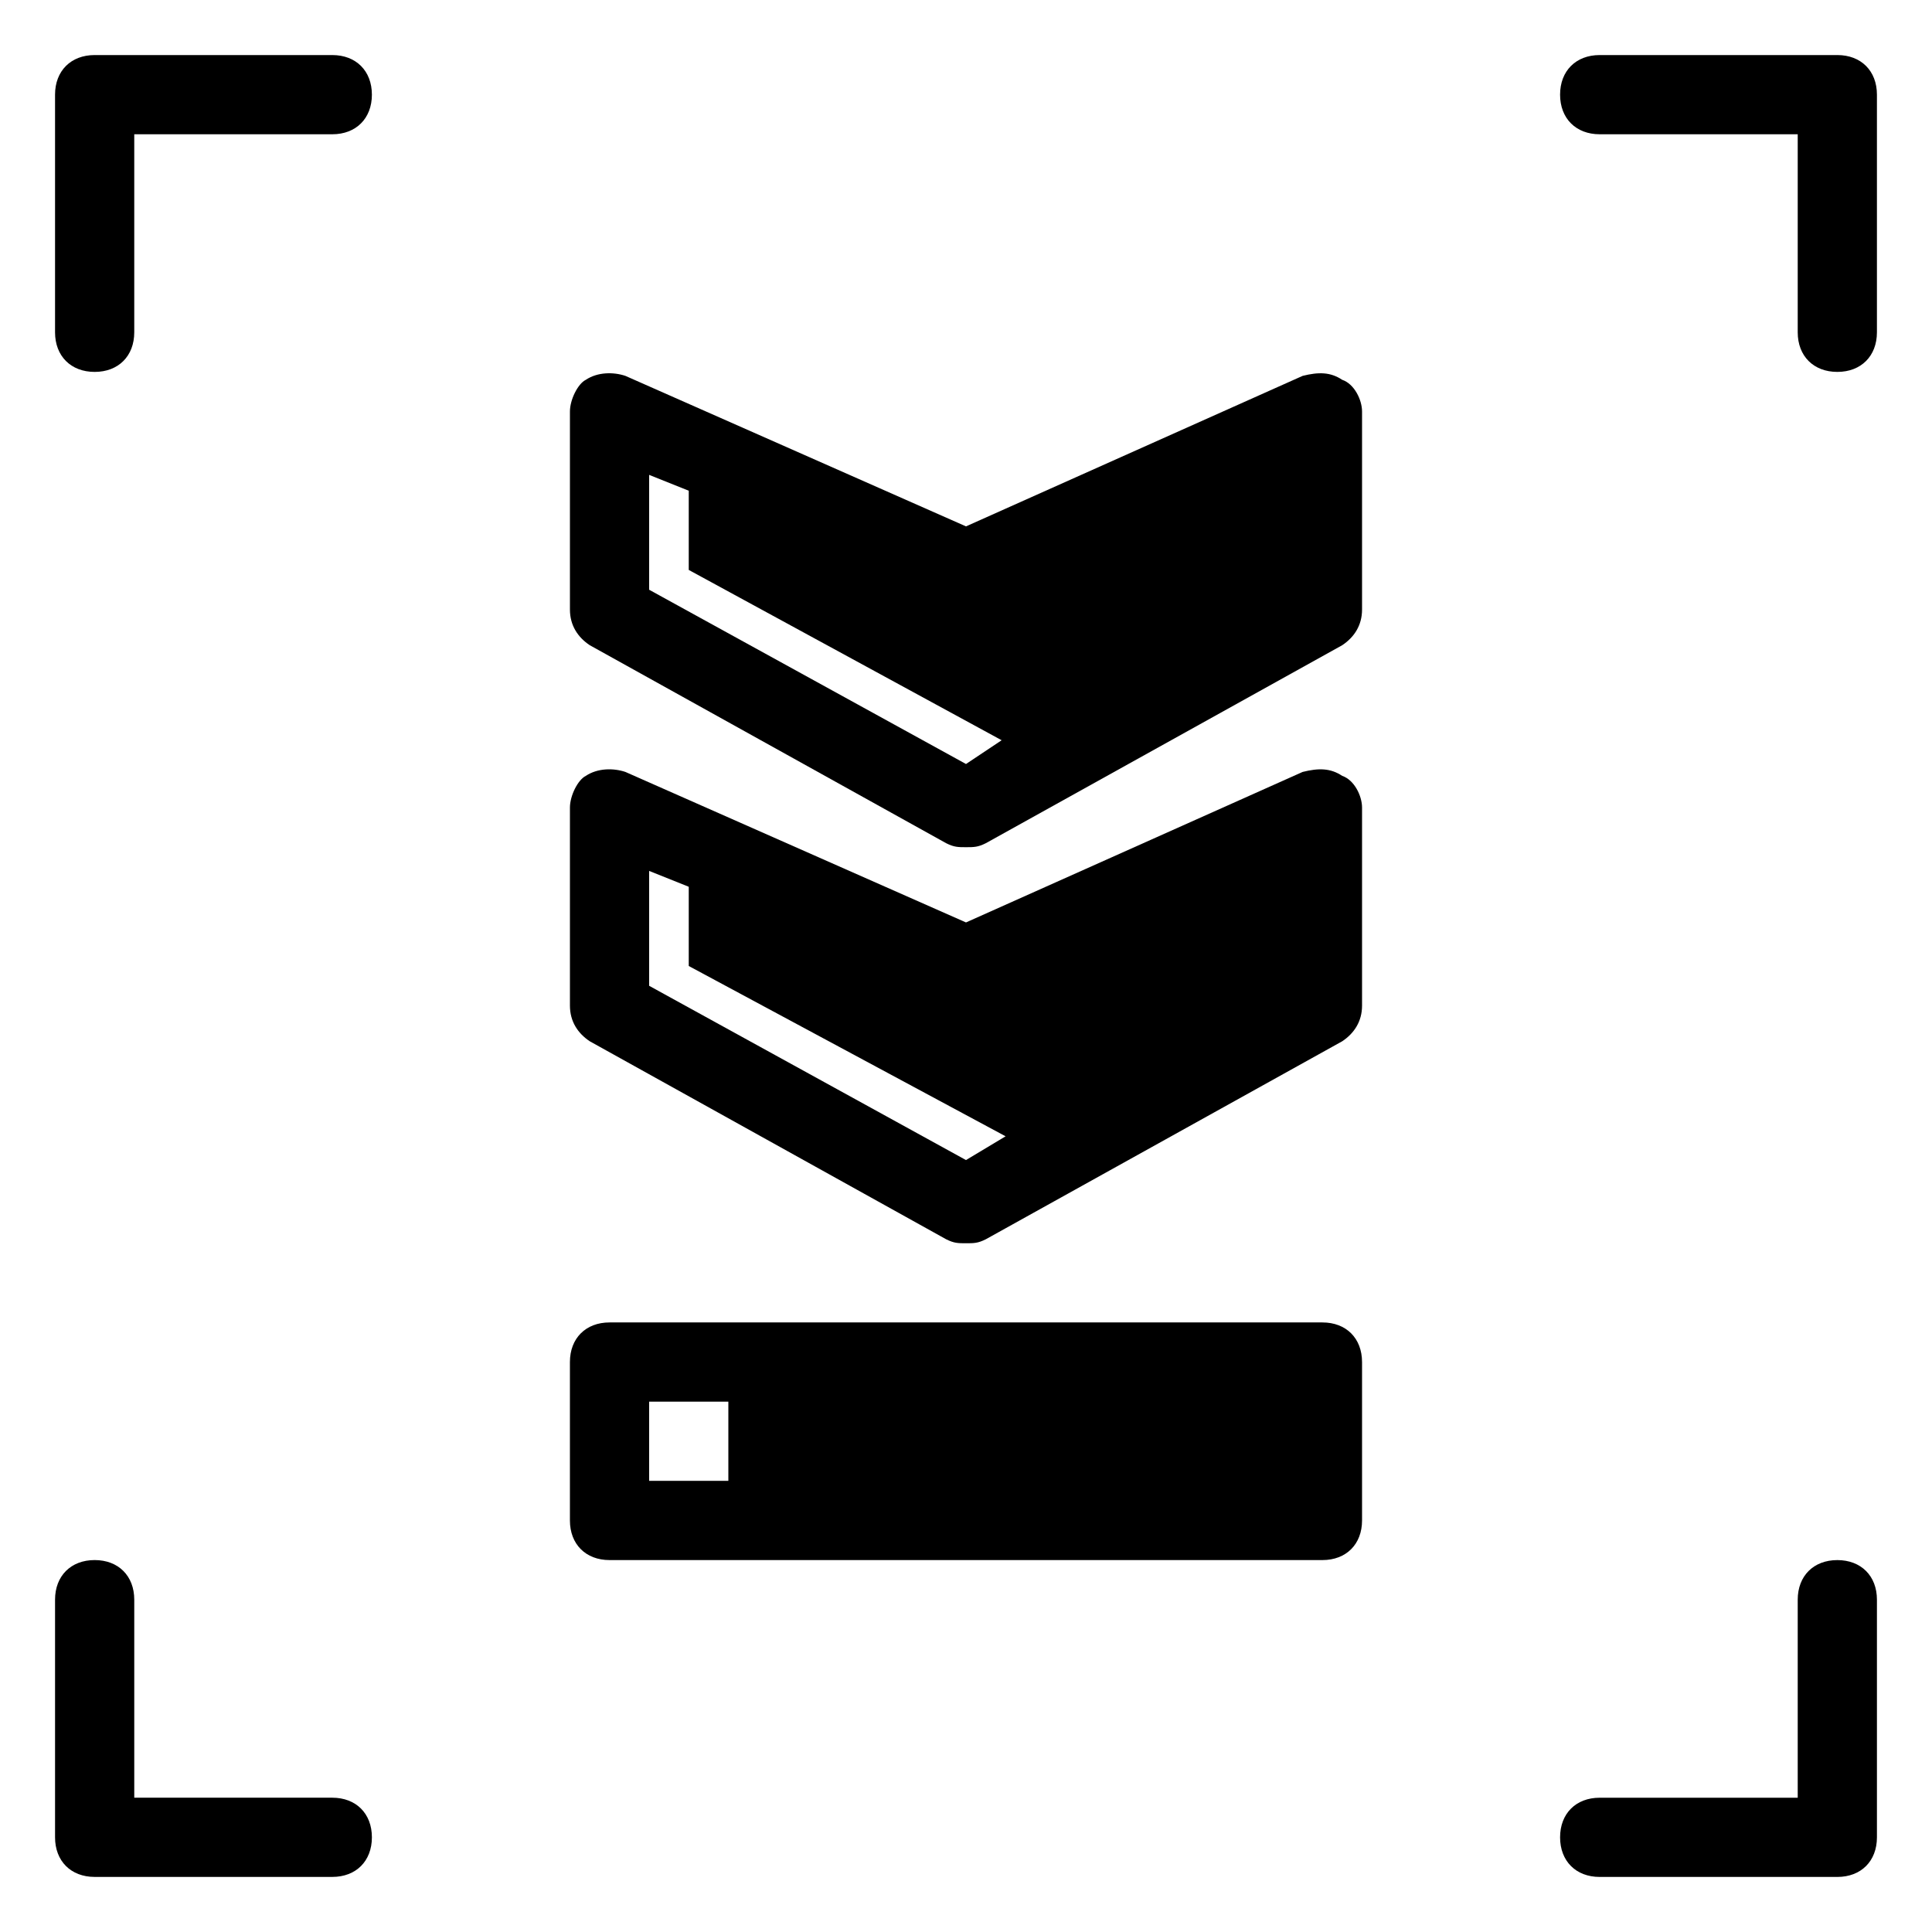 <?xml version="1.0" encoding="UTF-8"?>
<!-- Uploaded to: SVG Repo, www.svgrepo.com, Generator: SVG Repo Mixer Tools -->
<svg fill="#000000" width="800px" height="800px" version="1.1" viewBox="144 144 512 512" xmlns="http://www.w3.org/2000/svg">
 <g>
  <path d="m630.91 557.44c-6.297 0-10.496 4.199-10.496 10.496v52.48h-52.48c-6.297 0-10.496 4.199-10.496 10.496s4.199 10.496 10.496 10.496h62.977c6.297 0 10.496-4.199 10.496-10.496v-62.977c0-6.297-4.199-10.496-10.496-10.496z"/>
  <path d="m630.91 158.59h-62.977c-6.297 0-10.496 4.199-10.496 10.496 0 6.297 4.199 10.496 10.496 10.496h52.48v52.48c0 6.297 4.199 10.496 10.496 10.496s10.496-4.199 10.496-10.496v-62.977c0-6.297-4.199-10.496-10.496-10.496z"/>
  <path d="m232.06 620.41h-52.48v-52.48c0-6.297-4.199-10.496-10.496-10.496-6.297 0-10.496 4.199-10.496 10.496v62.977c0 6.297 4.199 10.496 10.496 10.496h62.977c6.297 0 10.496-4.199 10.496-10.496s-4.199-10.496-10.496-10.496z"/>
  <path d="m232.06 158.59h-62.977c-6.297 0-10.496 4.199-10.496 10.496v62.977c0 6.297 4.199 10.496 10.496 10.496 6.297 0 10.496-4.199 10.496-10.496v-52.48h52.48c6.297 0 10.496-4.199 10.496-10.496 0-6.297-4.199-10.496-10.496-10.496z"/>
  <path d="m499.71 244.66c-3.148-2.098-6.297-2.098-10.496-1.051l-89.215 39.887-90.266-39.887c-3.148-1.051-7.348-1.051-10.496 1.051-2.102 1.051-4.199 5.25-4.199 8.398v52.48c0 4.199 2.098 7.348 5.246 9.445l94.465 52.48c2.102 1.051 3.148 1.051 5.25 1.051 2.098 0 3.148 0 5.246-1.051l94.465-52.48c3.148-2.098 5.246-5.246 5.246-9.445v-52.48c0-3.148-2.098-7.348-5.246-8.398zm-99.711 101.81-83.969-46.184v-30.438l10.496 4.199v20.992l82.918 45.133z"/>
  <path d="m499.71 349.62c-3.148-2.098-6.297-2.098-10.496-1.051l-89.215 39.887-90.266-39.887c-3.148-1.051-7.348-1.051-10.496 1.051-2.102 1.051-4.199 5.25-4.199 8.398v52.48c0 4.199 2.098 7.348 5.246 9.445l94.465 52.48c2.102 1.051 3.148 1.051 5.25 1.051 2.098 0 3.148 0 5.246-1.051l94.465-52.48c3.148-2.098 5.246-5.246 5.246-9.445v-52.48c0-3.148-2.098-7.348-5.246-8.398zm-99.711 101.81-83.969-46.184v-30.438l10.496 4.199v20.992l83.969 45.133z"/>
  <path d="m494.46 494.46h-188.93c-6.297 0-10.496 4.199-10.496 10.496v41.984c0 6.297 4.199 10.496 10.496 10.496h188.93c6.297 0 10.496-4.199 10.496-10.496v-41.984c-0.004-6.297-4.199-10.496-10.5-10.496zm-157.44 41.984h-20.992v-20.992h20.992z"/>
 </g>
</svg>